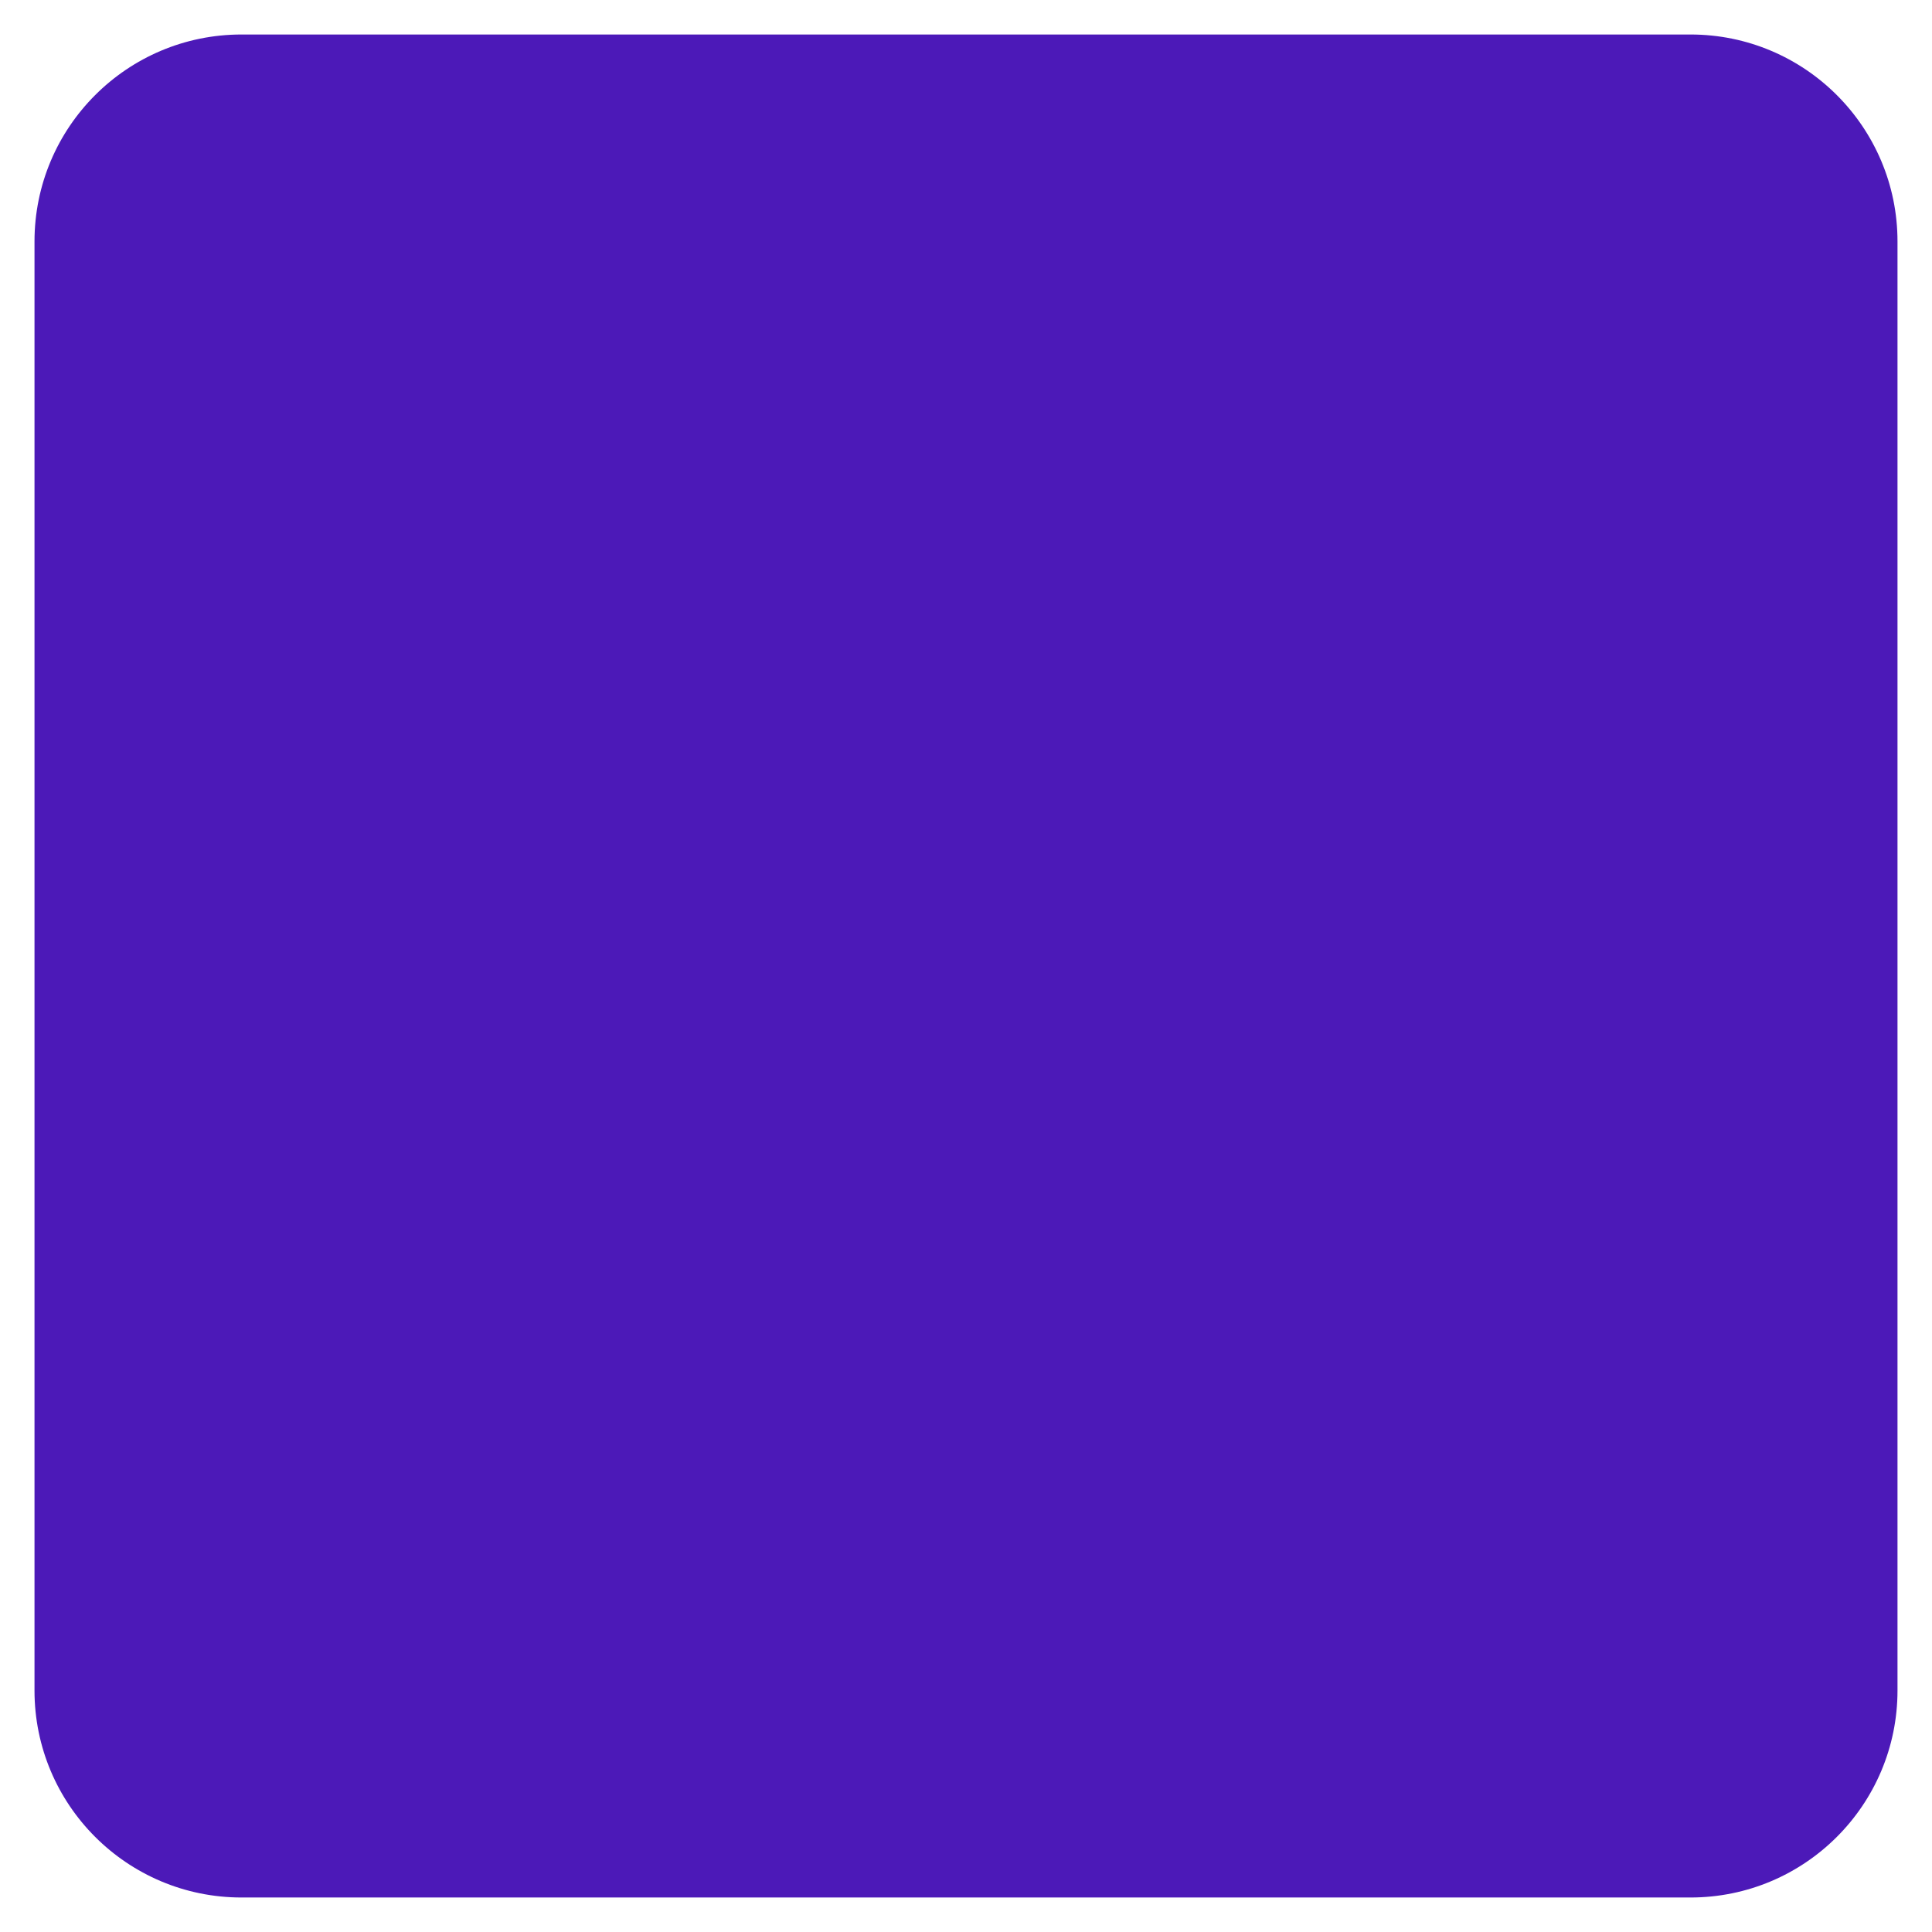 <svg width="35" height="35" viewBox="0 0 35 35" fill="none" xmlns="http://www.w3.org/2000/svg">
<path d="M30.625 0.625H4.375C2.304 0.625 0.625 2.304 0.625 4.375V30.625C0.625 32.696 2.304 34.375 4.375 34.375H30.625C32.696 34.375 34.375 32.696 34.375 30.625V4.375C34.375 2.304 32.696 0.625 30.625 0.625Z" fill="#4C19B8"/>
</svg>
